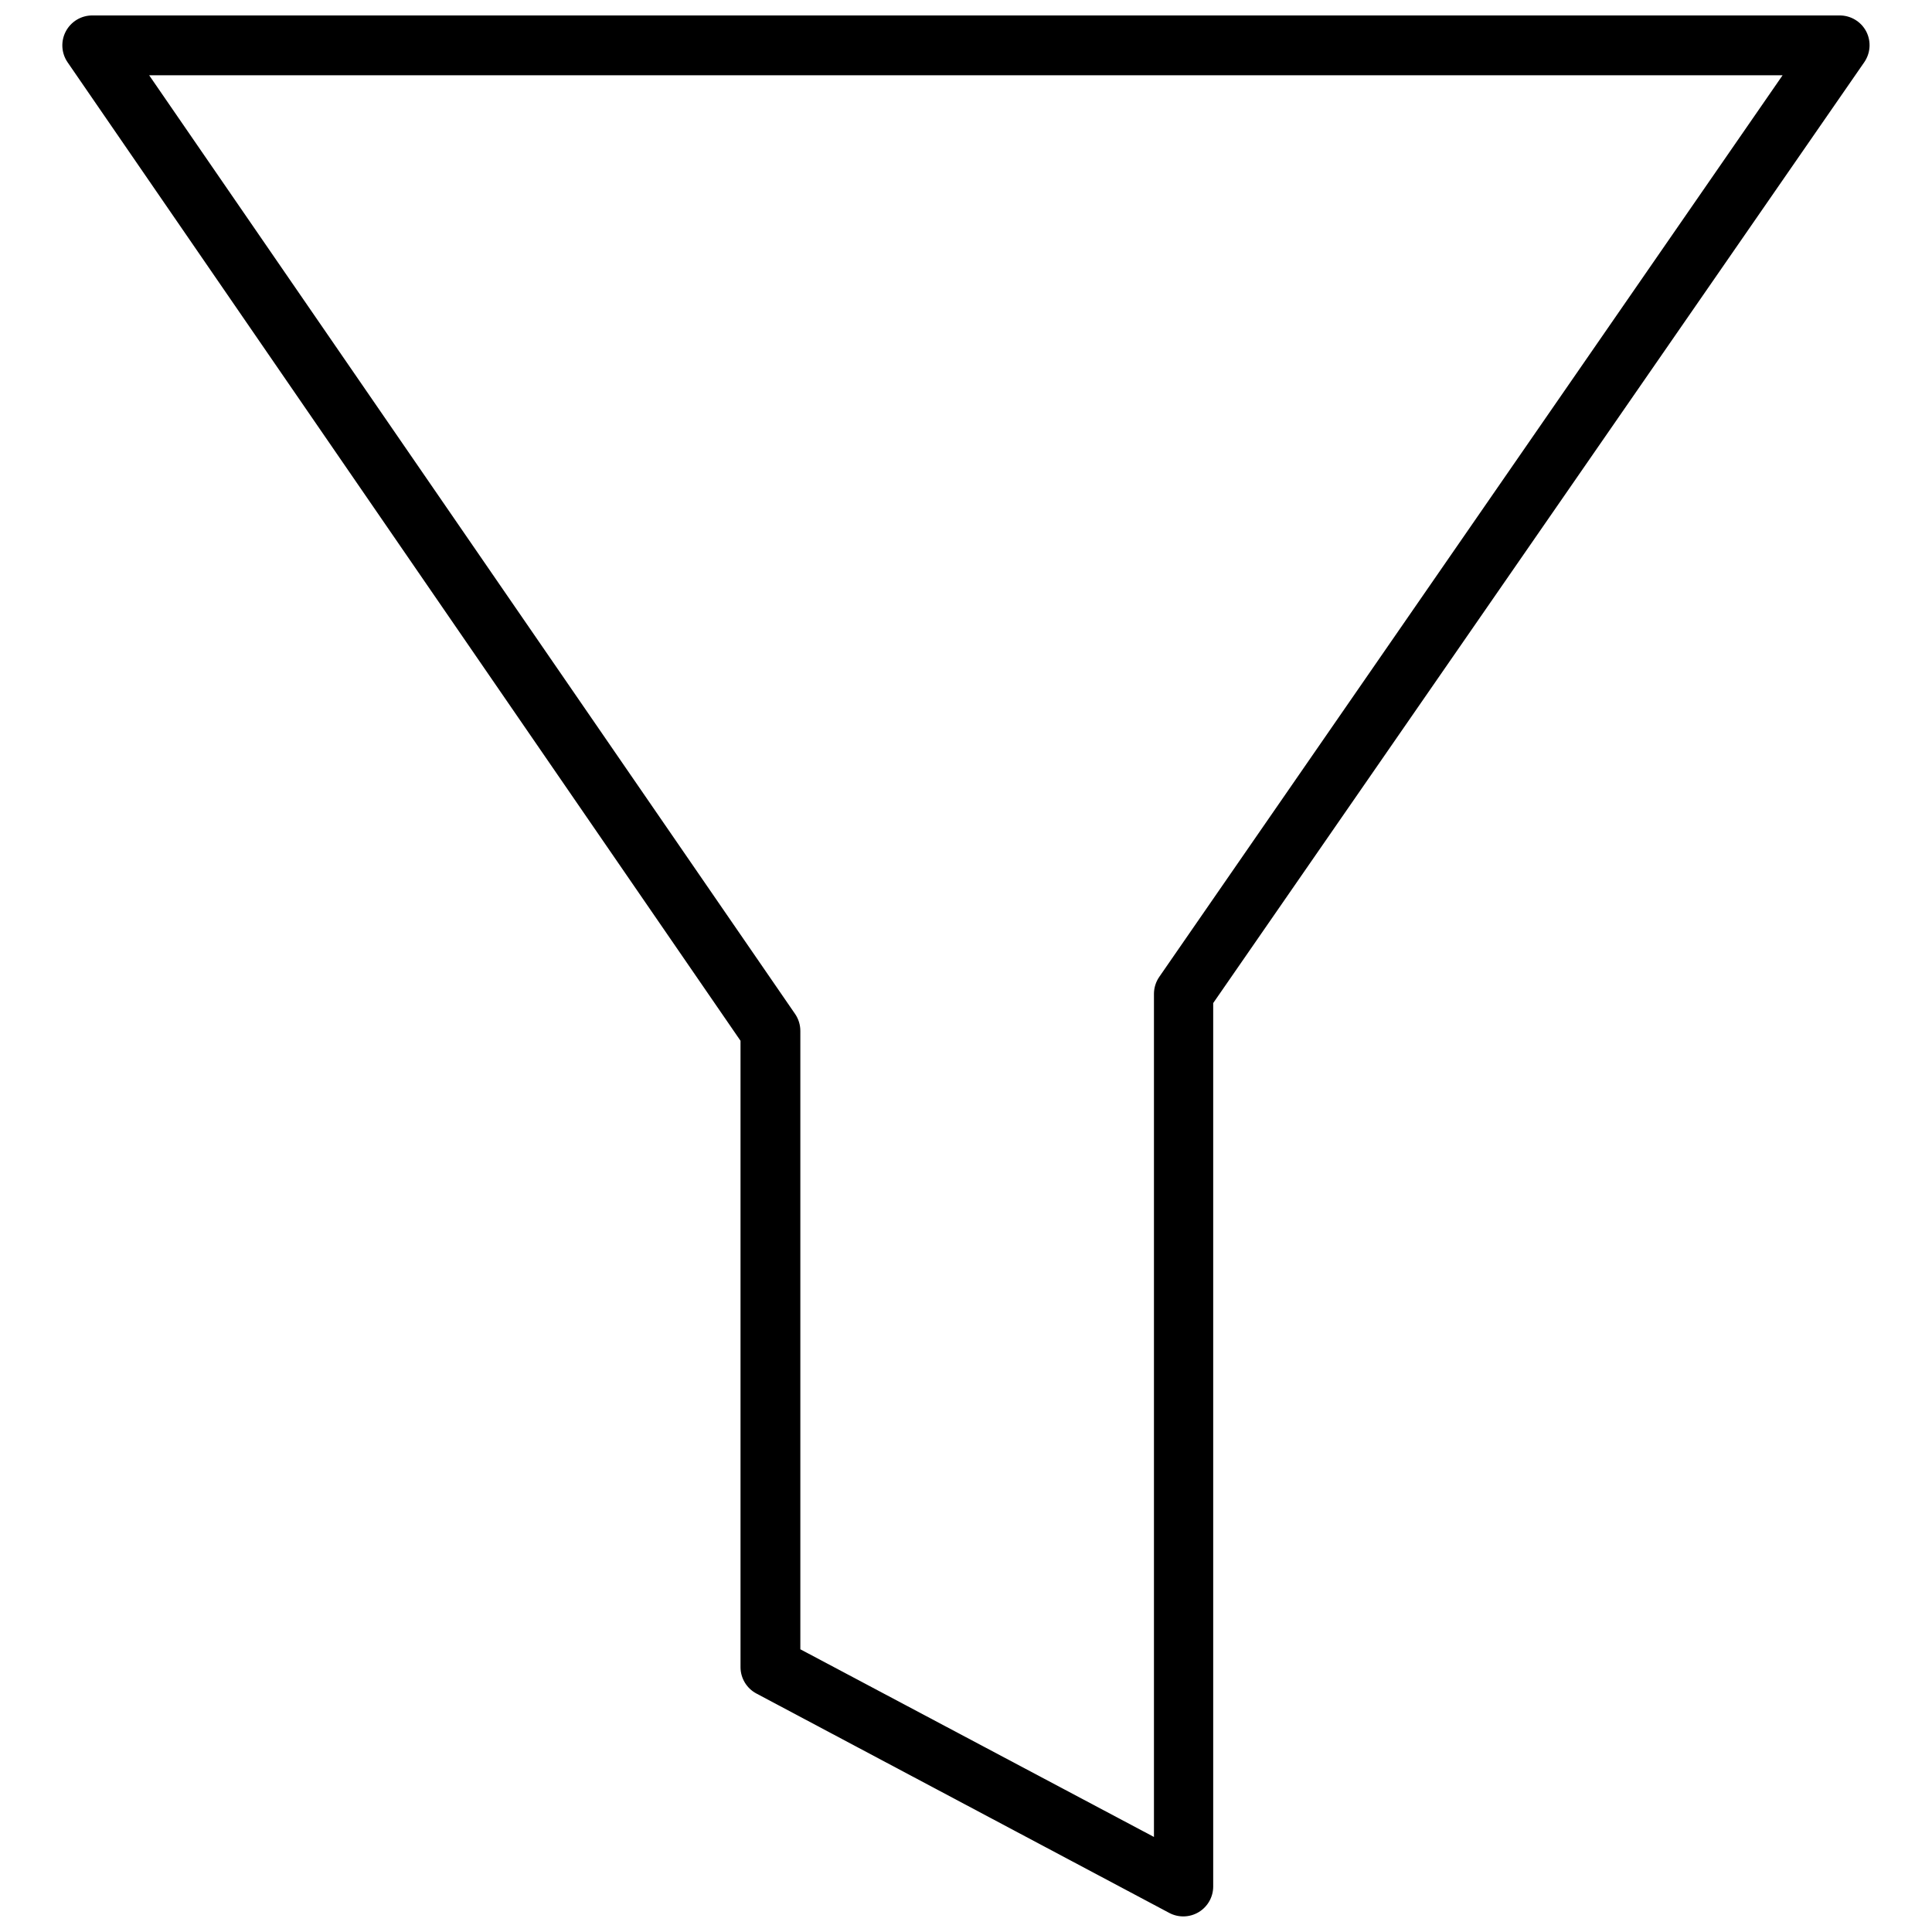 <?xml version="1.0" encoding="UTF-8"?>
<!-- The Best Svg Icon site in the world: iconSvg.co, Visit us! https://iconsvg.co -->
<svg width="800px" height="800px" version="1.1" viewBox="144 144 512 512" xmlns="http://www.w3.org/2000/svg">
 <defs>
  <clipPath id="a">
   <path d="m160 148.09h480v503.81h-480z"/>
  </clipPath>
 </defs>
 <g clip-path="url(#a)">
  <path d="m638.56 152.32c-1.375-2.606-4.082-4.234-7.031-4.227h-463.06c-2.949-0.008-5.656 1.621-7.031 4.227-1.379 2.609-1.191 5.766 0.477 8.195l178.33 259.3v166.02c0.012 2.926 1.641 5.609 4.231 6.977l109.41 58.141h-0.004c2.453 1.293 5.402 1.211 7.781-0.215 2.375-1.426 3.836-3.992 3.848-6.762v-234.15l172.52-249.31c1.688-2.422 1.891-5.578 0.531-8.195zm-187.32 250.53c-0.922 1.32-1.418 2.887-1.43 4.492v223.47l-93.711-49.734v-163.85c0.008-1.602-0.473-3.168-1.371-4.492l-171.2-248.79h432.88z"/>
 </g>
</svg>